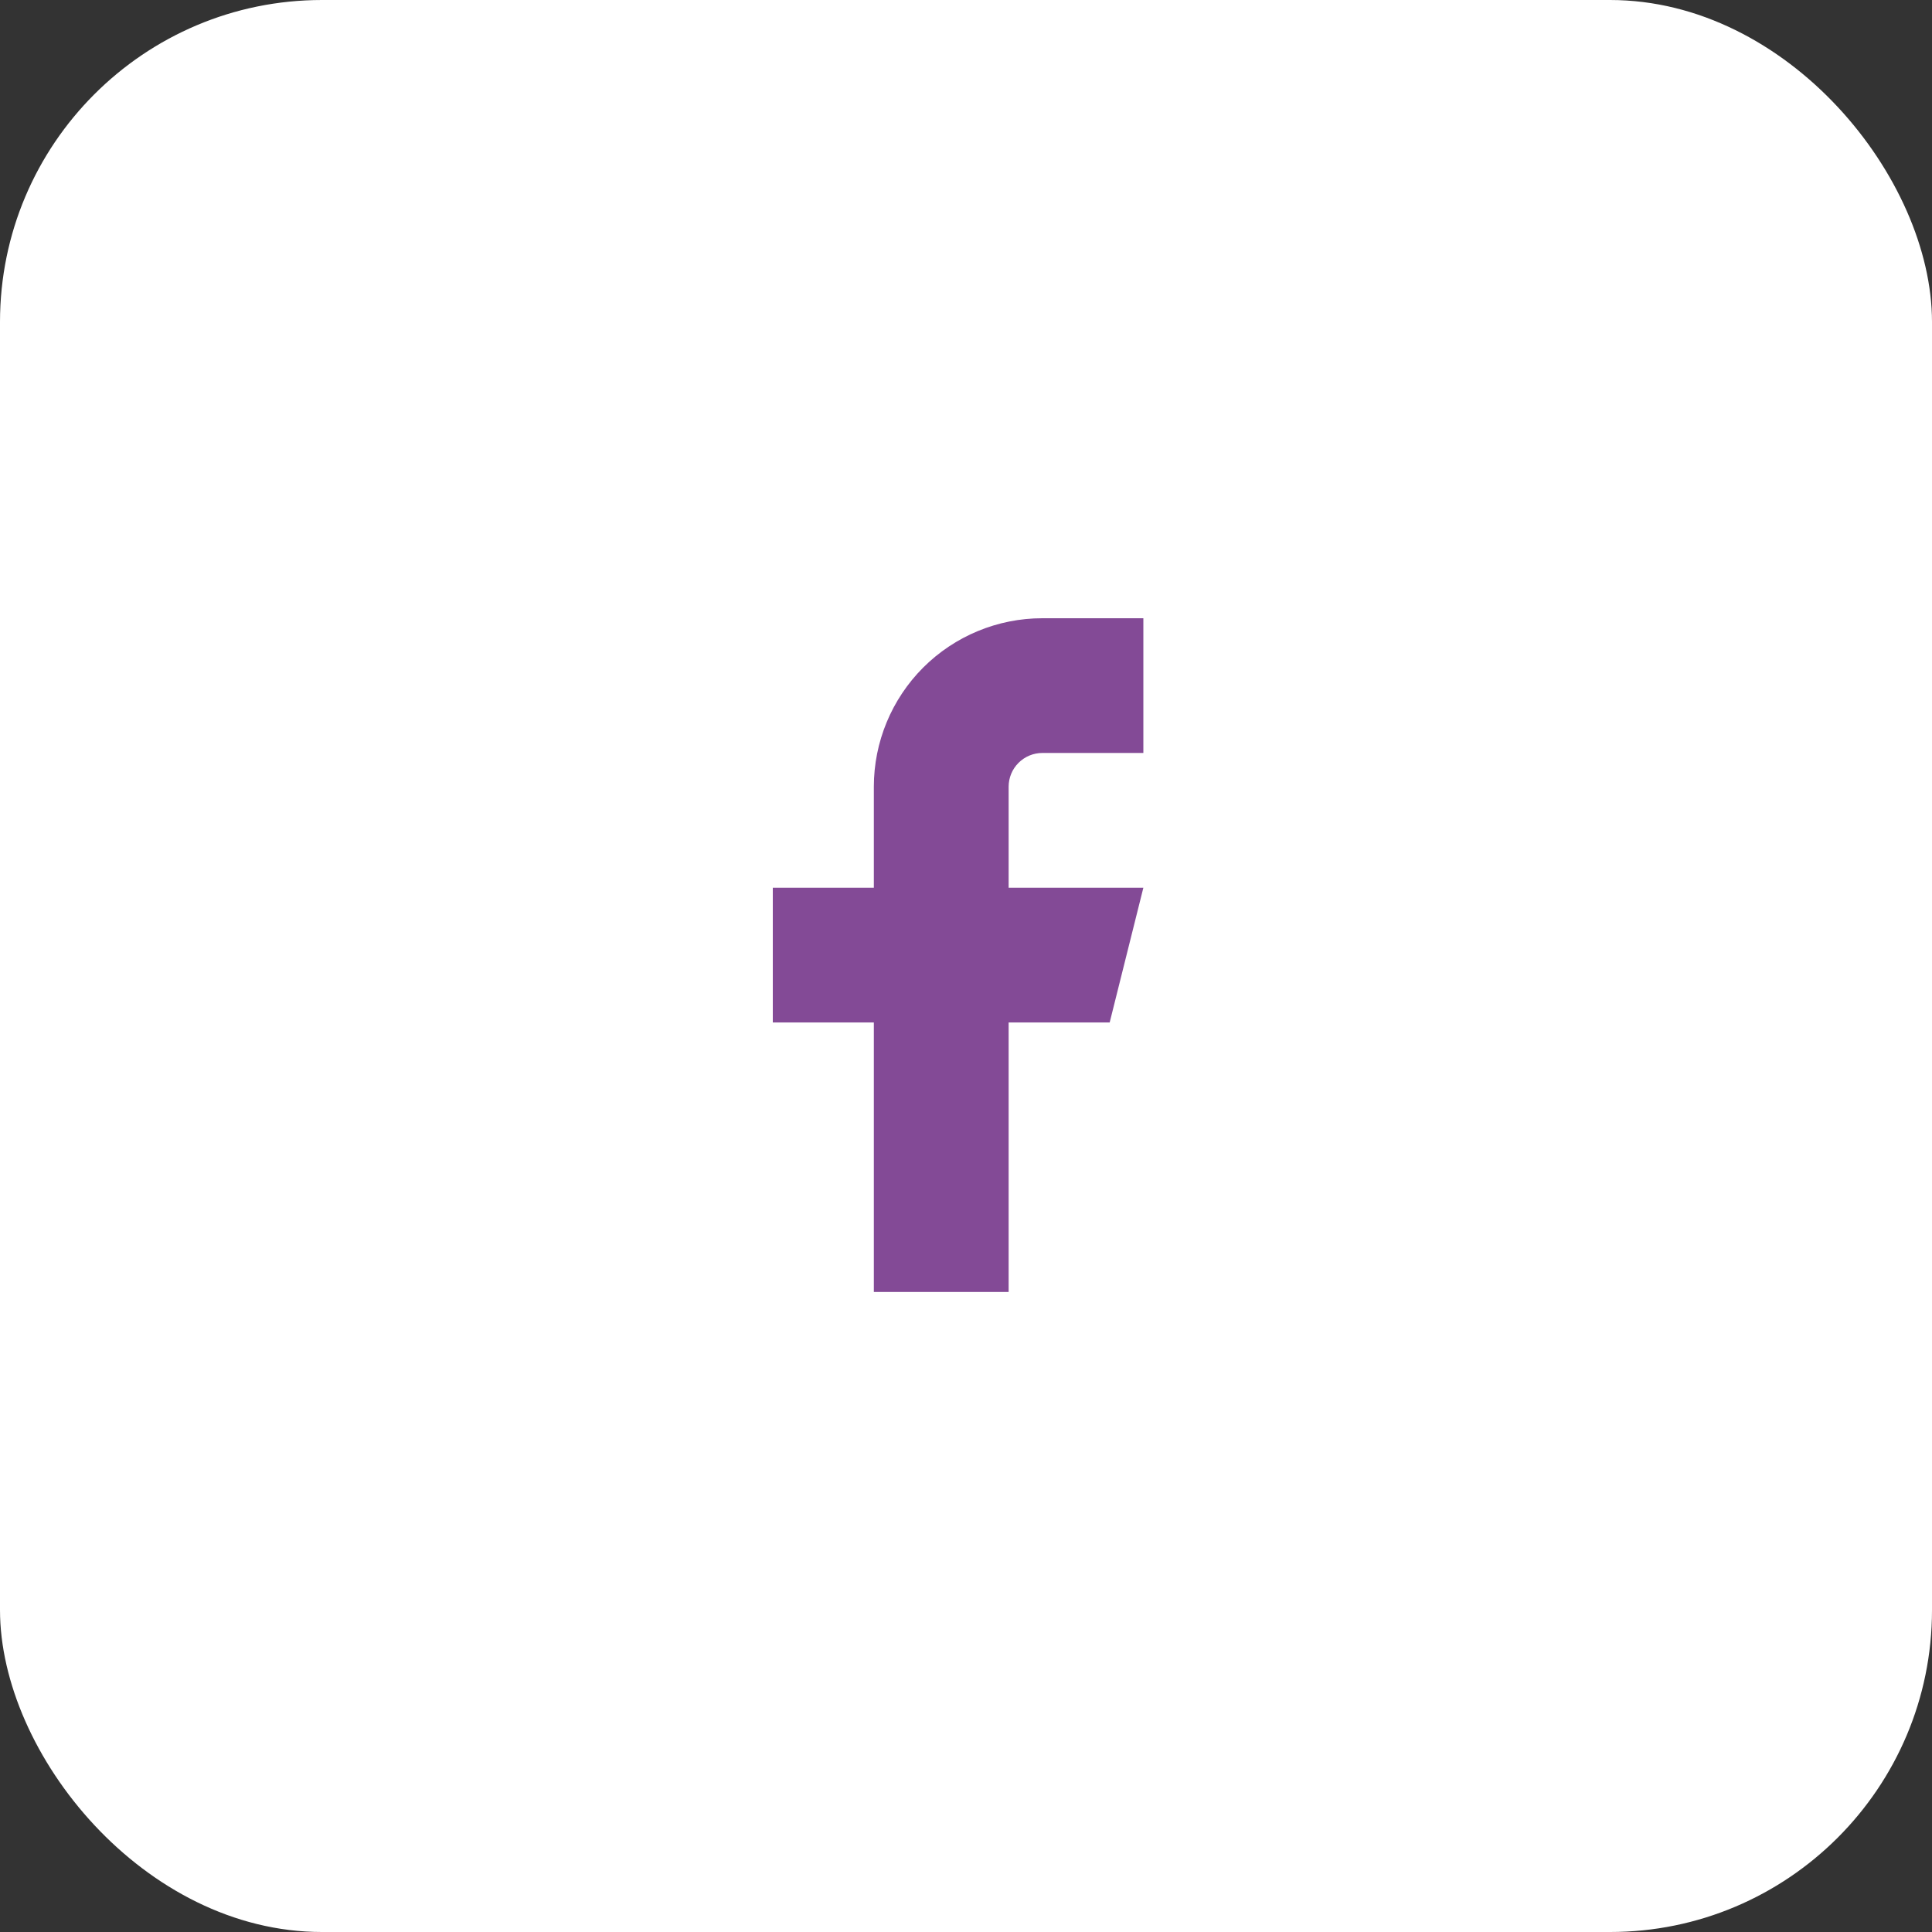 <svg width="30" height="30" viewBox="0 0 30 30" fill="none" xmlns="http://www.w3.org/2000/svg">
<rect x="0" y="0" width="30" height="30" fill="#333333" stroke="none"/>
<rect width="30" height="30" rx="5" fill="white"/>
<path d="M17.754 9.6H16.185C15.491 9.6 14.826 9.876 14.335 10.366C13.845 10.857 13.569 11.522 13.569 12.216V13.785H12V15.877H13.569V20.062H15.662V15.877H17.231L17.754 13.785H15.662V12.216C15.662 12.077 15.717 11.944 15.815 11.846C15.913 11.748 16.046 11.692 16.185 11.692H17.754V9.6Z" fill="#834A96"/>
</svg>

